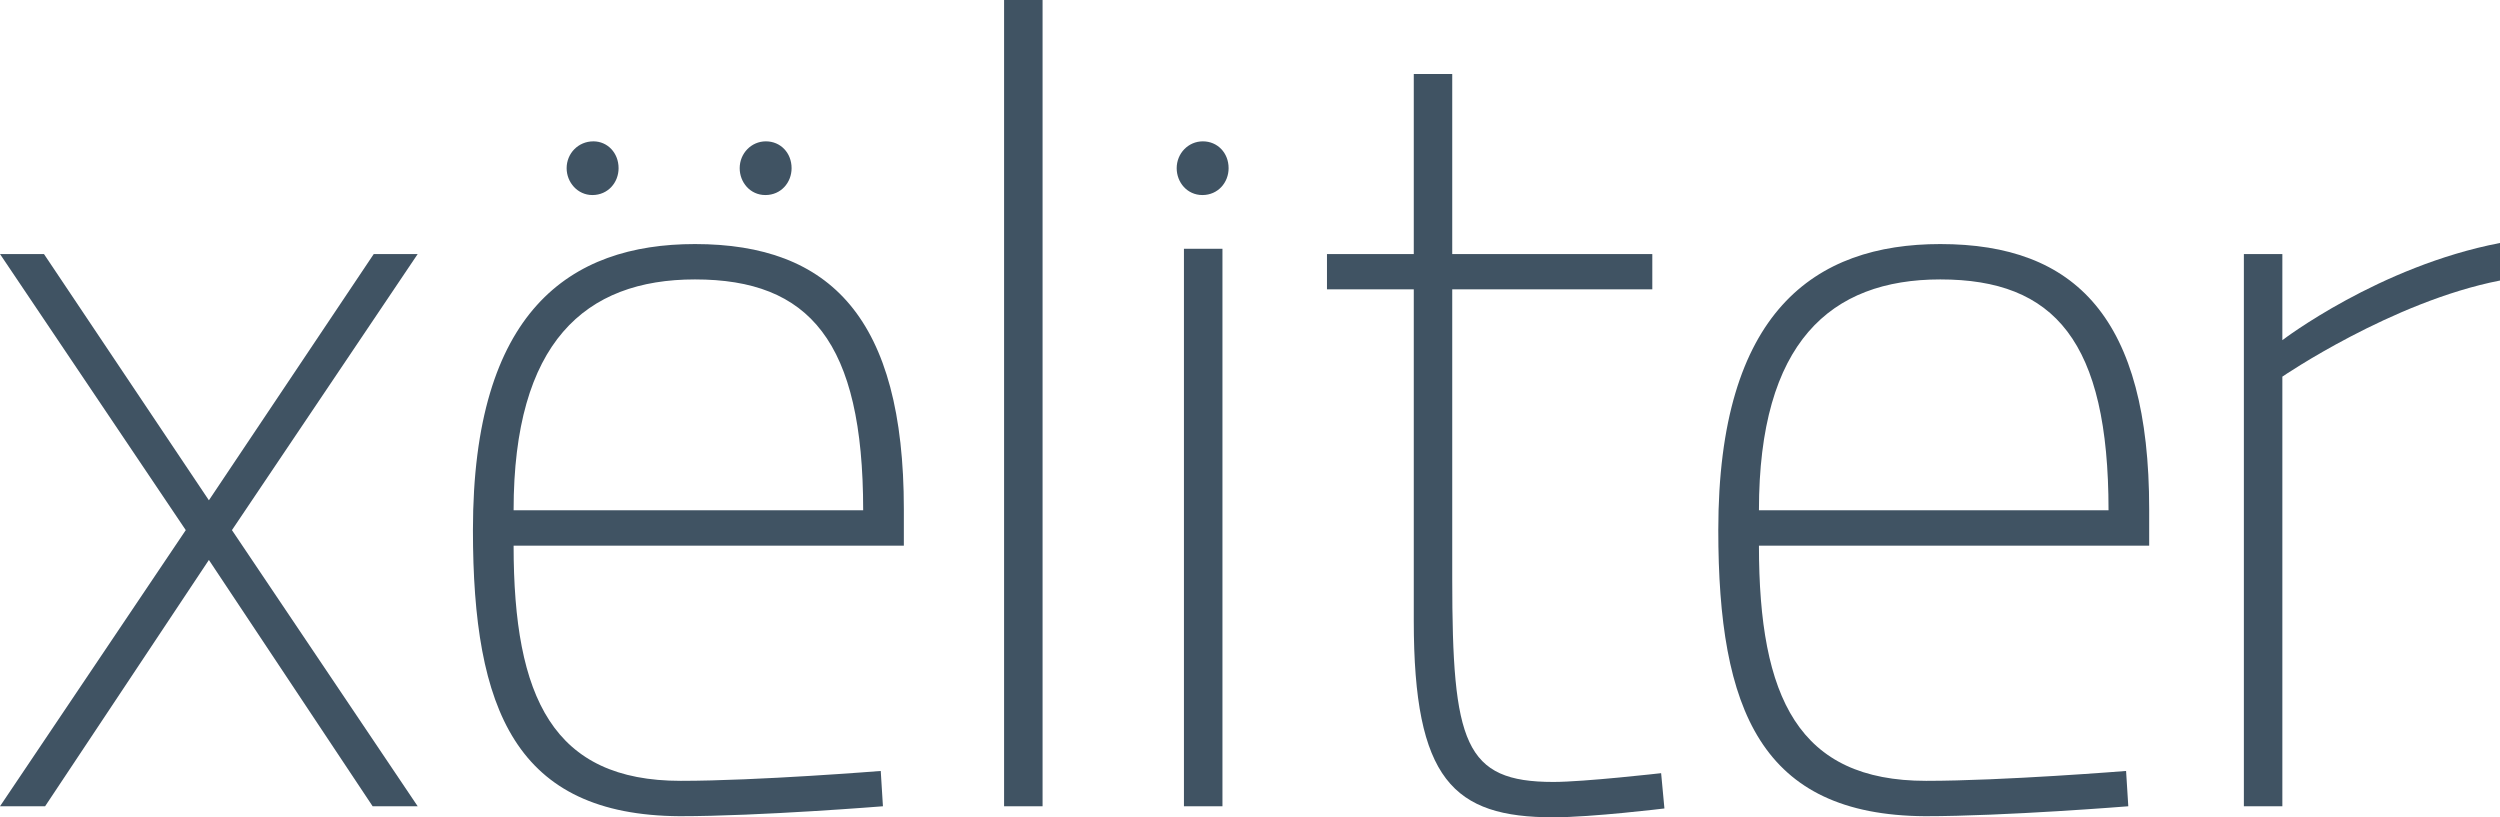 <?xml version="1.0" standalone="no"?>
<!-- Generator: Adobe Fireworks 10, Export SVG Extension by Aaron Beall (http://fireworks.abeall.com) . Version: 0.6.1  -->
<!DOCTYPE svg PUBLIC "-//W3C//DTD SVG 1.1//EN" "http://www.w3.org/Graphics/SVG/1.1/DTD/svg11.dtd">
<svg id="Untitled-P%E1gina%201" viewBox="0 0 104 34" style="background-color:#ffffff00" version="1.1"
	xmlns="http://www.w3.org/2000/svg" xmlns:xlink="http://www.w3.org/1999/xlink" xml:space="preserve"
	x="0px" y="0px" width="104px" height="34px"
>
	<g>
		<g>
			<path d="M 48.95 6.997 C 48.95 6.384 49.429 5.88 50.039 5.88 C 50.651 5.88 51.11 6.361 51.11 6.997 C 51.11 7.588 50.673 8.114 50.019 8.114 C 49.388 8.114 48.95 7.588 48.95 6.997 Z" fill="#405363"/>
			<path d="M 1.829 10.568 L 8.69 20.812 L 15.548 10.568 L 17.376 10.568 L 9.649 22.053 L 17.376 33.541 L 15.502 33.541 L 8.69 23.294 L 1.876 33.541 L 0 33.541 L 7.728 22.053 L 0 10.568 L 1.829 10.568 Z" fill="#405363"/>
			<path d="M 36.639 32.072 L 36.73 33.541 C 36.73 33.541 31.608 33.954 28.272 33.954 C 21.458 33.909 19.674 29.544 19.674 22.053 C 19.674 12.956 23.696 10.153 28.911 10.153 C 34.536 10.153 37.6 13.232 37.6 21.18 L 37.6 22.699 L 21.366 22.699 C 21.366 29.038 23.011 32.483 28.318 32.483 C 31.517 32.483 36.639 32.072 36.639 32.072 ZM 35.908 21.226 C 35.908 14.197 33.668 11.624 28.911 11.624 C 24.337 11.624 21.366 14.242 21.366 21.226 L 35.908 21.226 Z" fill="#405363"/>
			<path d="M 88.445 32.072 L 88.537 33.541 C 88.537 33.541 83.415 33.954 80.078 33.954 C 73.265 33.909 71.481 29.544 71.481 22.053 C 71.481 12.956 75.503 10.153 80.717 10.153 C 86.343 10.153 89.406 13.232 89.406 21.18 L 89.406 22.699 L 73.172 22.699 C 73.172 29.038 74.818 32.483 80.124 32.483 C 83.324 32.483 88.445 32.072 88.445 32.072 ZM 87.715 21.226 C 87.715 14.197 85.474 11.624 80.717 11.624 C 76.143 11.624 73.172 14.242 73.172 21.226 L 87.715 21.226 Z" fill="#405363"/>
			<path d="M 41.77 0 L 43.371 0 L 43.371 33.541 L 41.77 33.541 L 41.77 0 Z" fill="#405363"/>
			<path d="M 49.252 10.349 L 50.854 10.349 L 50.854 33.541 L 49.252 33.541 L 49.252 10.349 Z" fill="#405363"/>
			<path d="M 60.413 12.037 L 60.413 24.075 C 60.413 30.921 60.916 32.529 64.62 32.529 C 65.901 32.529 69.103 32.164 69.103 32.164 L 69.24 33.632 C 69.24 33.632 66.222 34 64.62 34 C 60.46 34 58.813 32.438 58.813 25.823 L 58.813 12.037 L 55.202 12.037 L 55.202 10.568 L 58.813 10.568 L 58.813 3.079 L 60.413 3.079 L 60.413 10.568 L 68.736 10.568 L 68.736 12.037 L 60.413 12.037 Z" fill="#405363"/>
			<path d="M 93.345 10.568 L 94.946 10.568 L 94.946 14.151 C 94.946 14.151 98.968 11.074 104 10.108 L 104 11.67 C 99.518 12.543 94.946 15.668 94.946 15.668 L 94.946 33.541 L 93.345 33.541 L 93.345 10.568 Z" fill="#405363"/>
			<path d="M 23.572 6.997 C 23.572 6.384 24.053 5.88 24.685 5.88 C 25.274 5.88 25.733 6.361 25.733 6.997 C 25.733 7.588 25.296 8.114 24.642 8.114 C 24.03 8.114 23.572 7.588 23.572 6.997 ZM 30.771 6.997 C 30.771 6.384 31.251 5.88 31.86 5.88 C 32.473 5.88 32.93 6.361 32.93 6.997 C 32.93 7.588 32.495 8.114 31.84 8.114 C 31.209 8.114 30.771 7.588 30.771 6.997 Z" fill="#405363"/>
		</g>
	</g>
</svg>